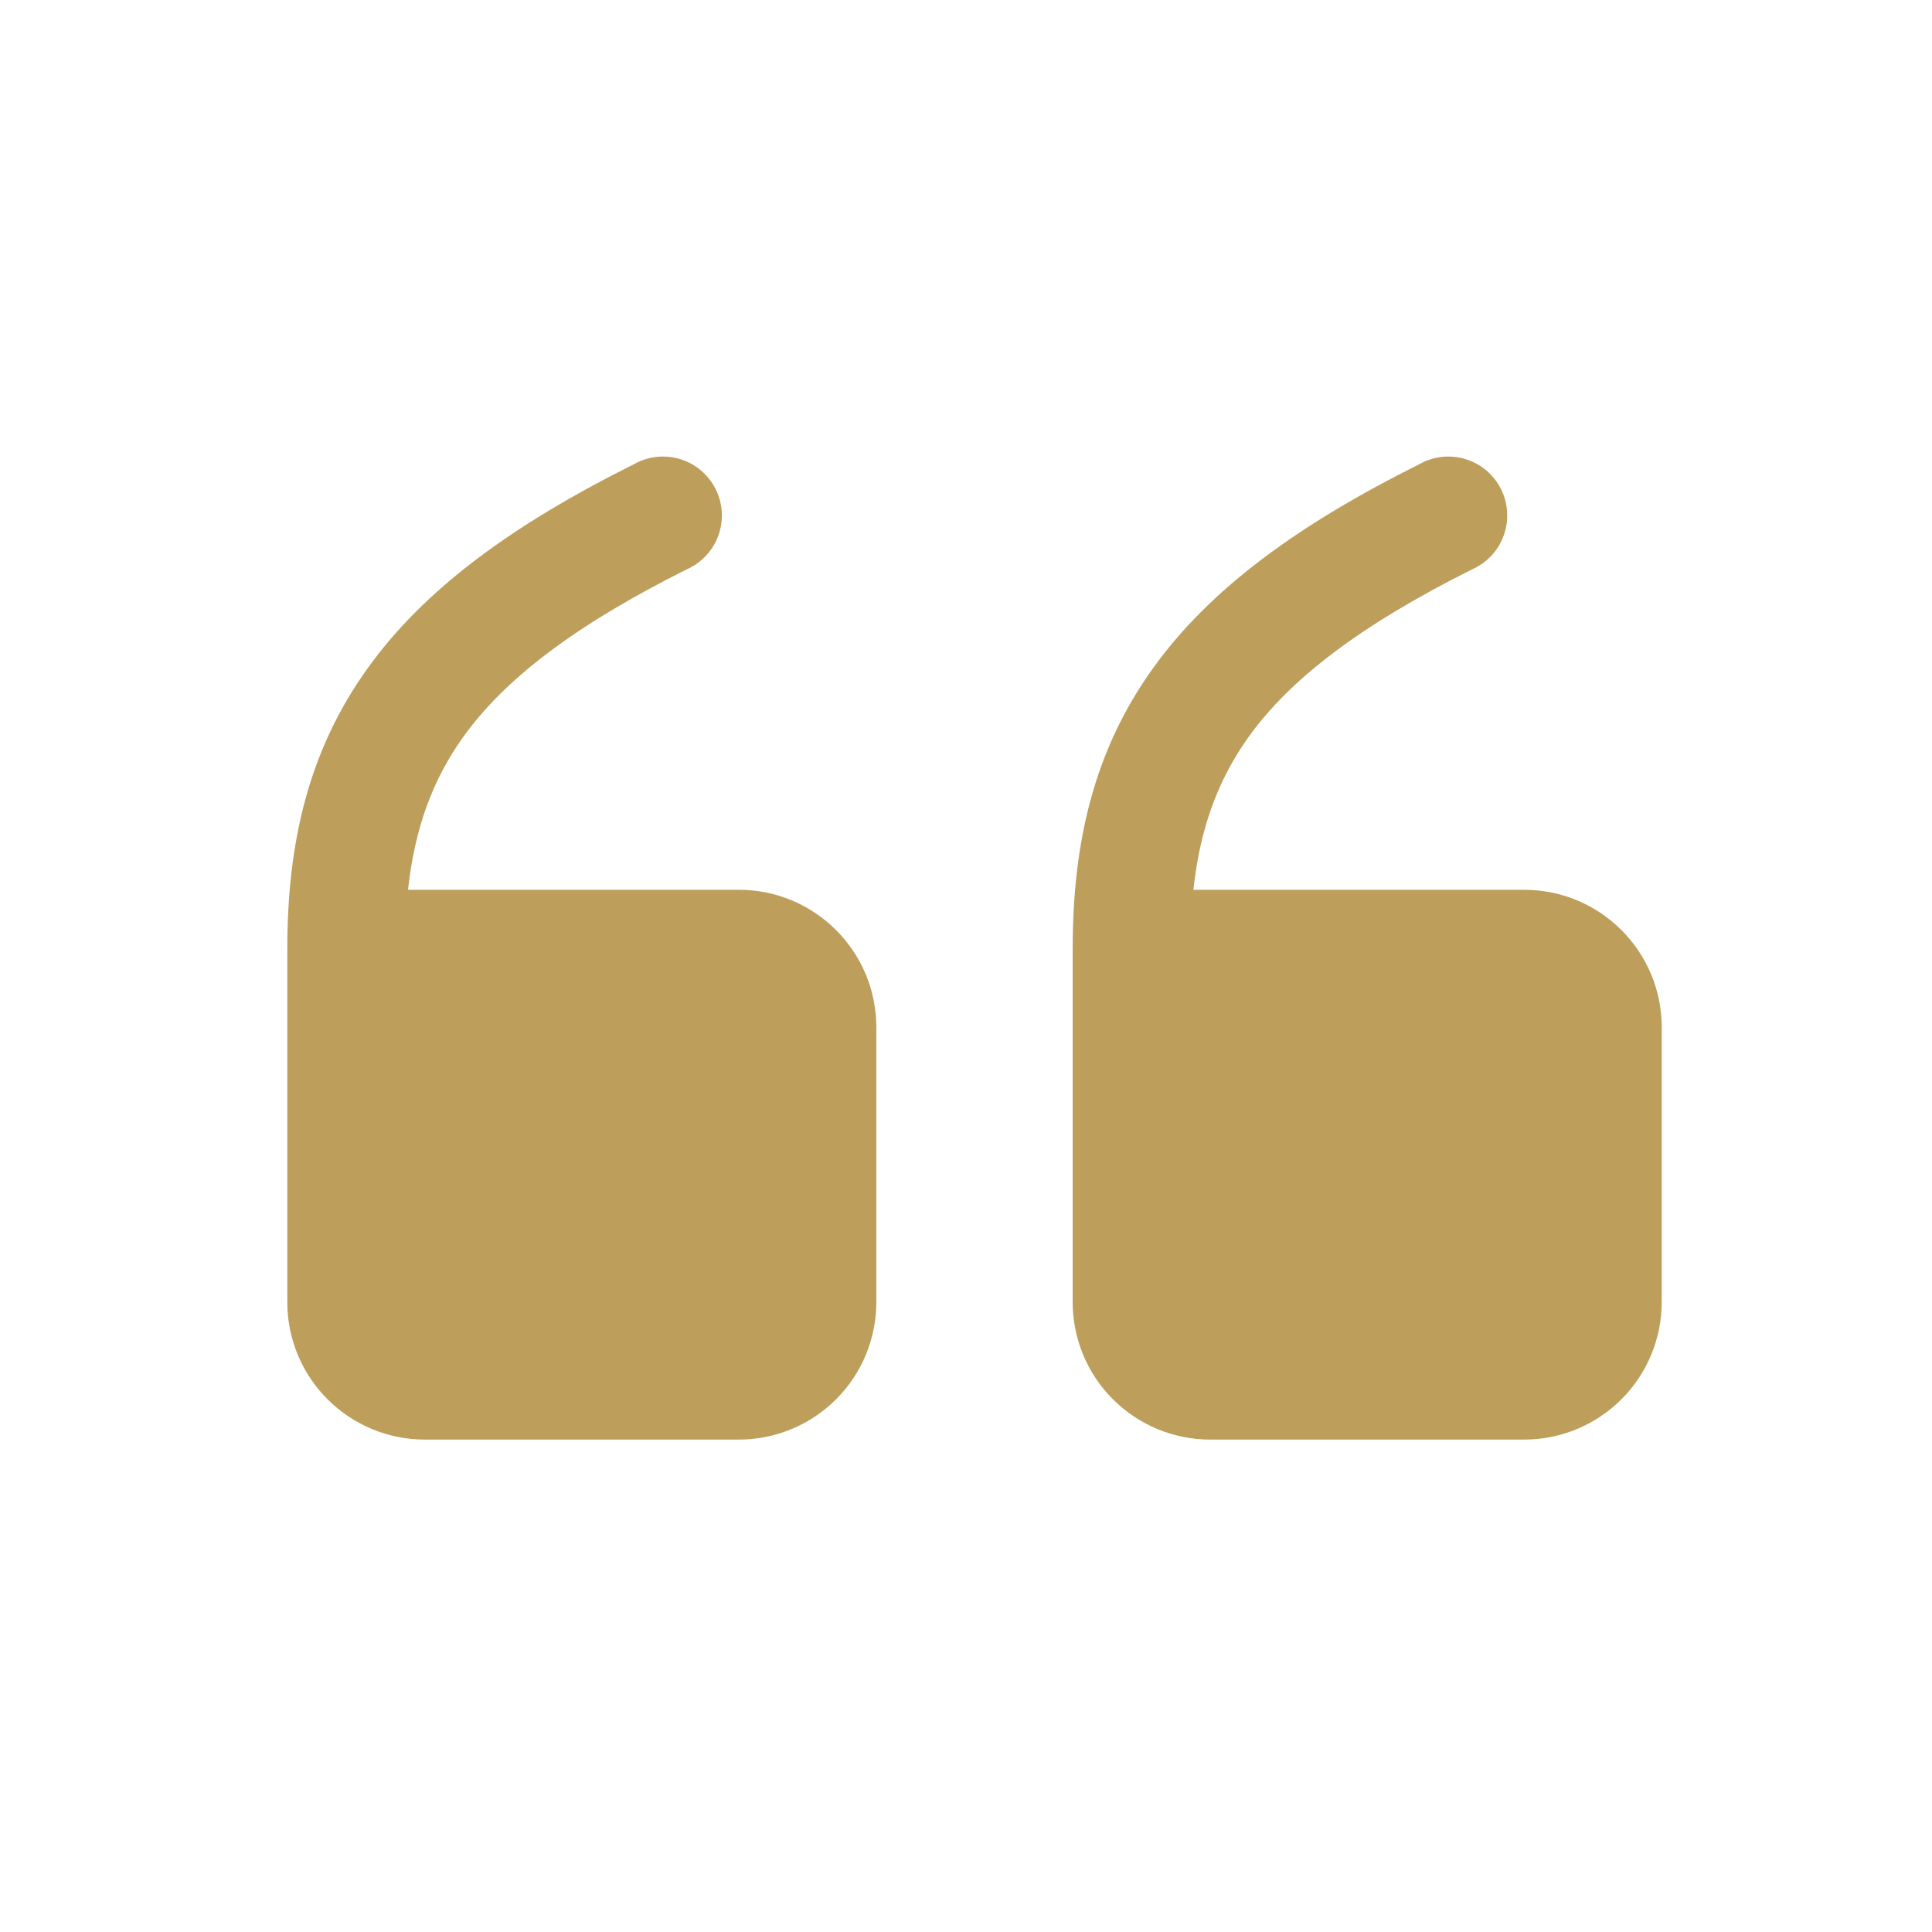 <svg width="41" height="41" viewBox="0 0 41 41" fill="none" xmlns="http://www.w3.org/2000/svg">
<g id="iconoir:quote-solid">
<path id="Vector" fill-rule="evenodd" clip-rule="evenodd" d="M25.325 18.883C25.465 17.593 25.839 16.563 26.489 15.65C27.36 14.431 28.822 13.293 31.239 12.083C31.394 12.015 31.533 11.916 31.649 11.792C31.765 11.669 31.854 11.523 31.911 11.363C31.969 11.204 31.993 11.035 31.983 10.866C31.974 10.697 31.929 10.531 31.854 10.38C31.778 10.228 31.672 10.094 31.543 9.984C31.414 9.875 31.263 9.793 31.102 9.744C30.939 9.694 30.769 9.678 30.601 9.696C30.433 9.714 30.27 9.767 30.122 9.85C27.539 11.14 25.667 12.502 24.455 14.2C23.22 15.927 22.764 17.872 22.764 20.133L22.764 27.633C22.764 28.407 23.071 29.149 23.618 29.695C24.165 30.242 24.907 30.55 25.68 30.55L32.347 30.55C33.121 30.55 33.862 30.242 34.409 29.695C34.956 29.149 35.264 28.407 35.264 27.633L35.264 21.8C35.264 20.19 33.957 18.883 32.347 18.883L25.325 18.883ZM8.659 18.883C8.799 17.593 9.172 16.563 9.822 15.65C10.694 14.431 12.155 13.293 14.572 12.083C14.727 12.015 14.867 11.916 14.982 11.792C15.098 11.669 15.187 11.523 15.245 11.363C15.302 11.204 15.327 11.035 15.317 10.866C15.307 10.697 15.263 10.531 15.187 10.38C15.111 10.228 15.005 10.094 14.876 9.984C14.747 9.875 14.597 9.793 14.435 9.744C14.273 9.694 14.102 9.678 13.934 9.696C13.766 9.714 13.603 9.767 13.455 9.85C10.872 11.14 9 12.502 7.789 14.2C6.554 15.927 6.097 17.872 6.097 20.133L6.097 27.633C6.097 28.407 6.404 29.149 6.951 29.695C7.498 30.242 8.24 30.55 9.014 30.55L15.68 30.55C16.454 30.55 17.196 30.242 17.743 29.695C18.29 29.149 18.597 28.407 18.597 27.633L18.597 21.8C18.597 20.19 17.29 18.883 15.68 18.883L8.659 18.883Z" fill="#BD9E5A"/>
</g>
</svg>
